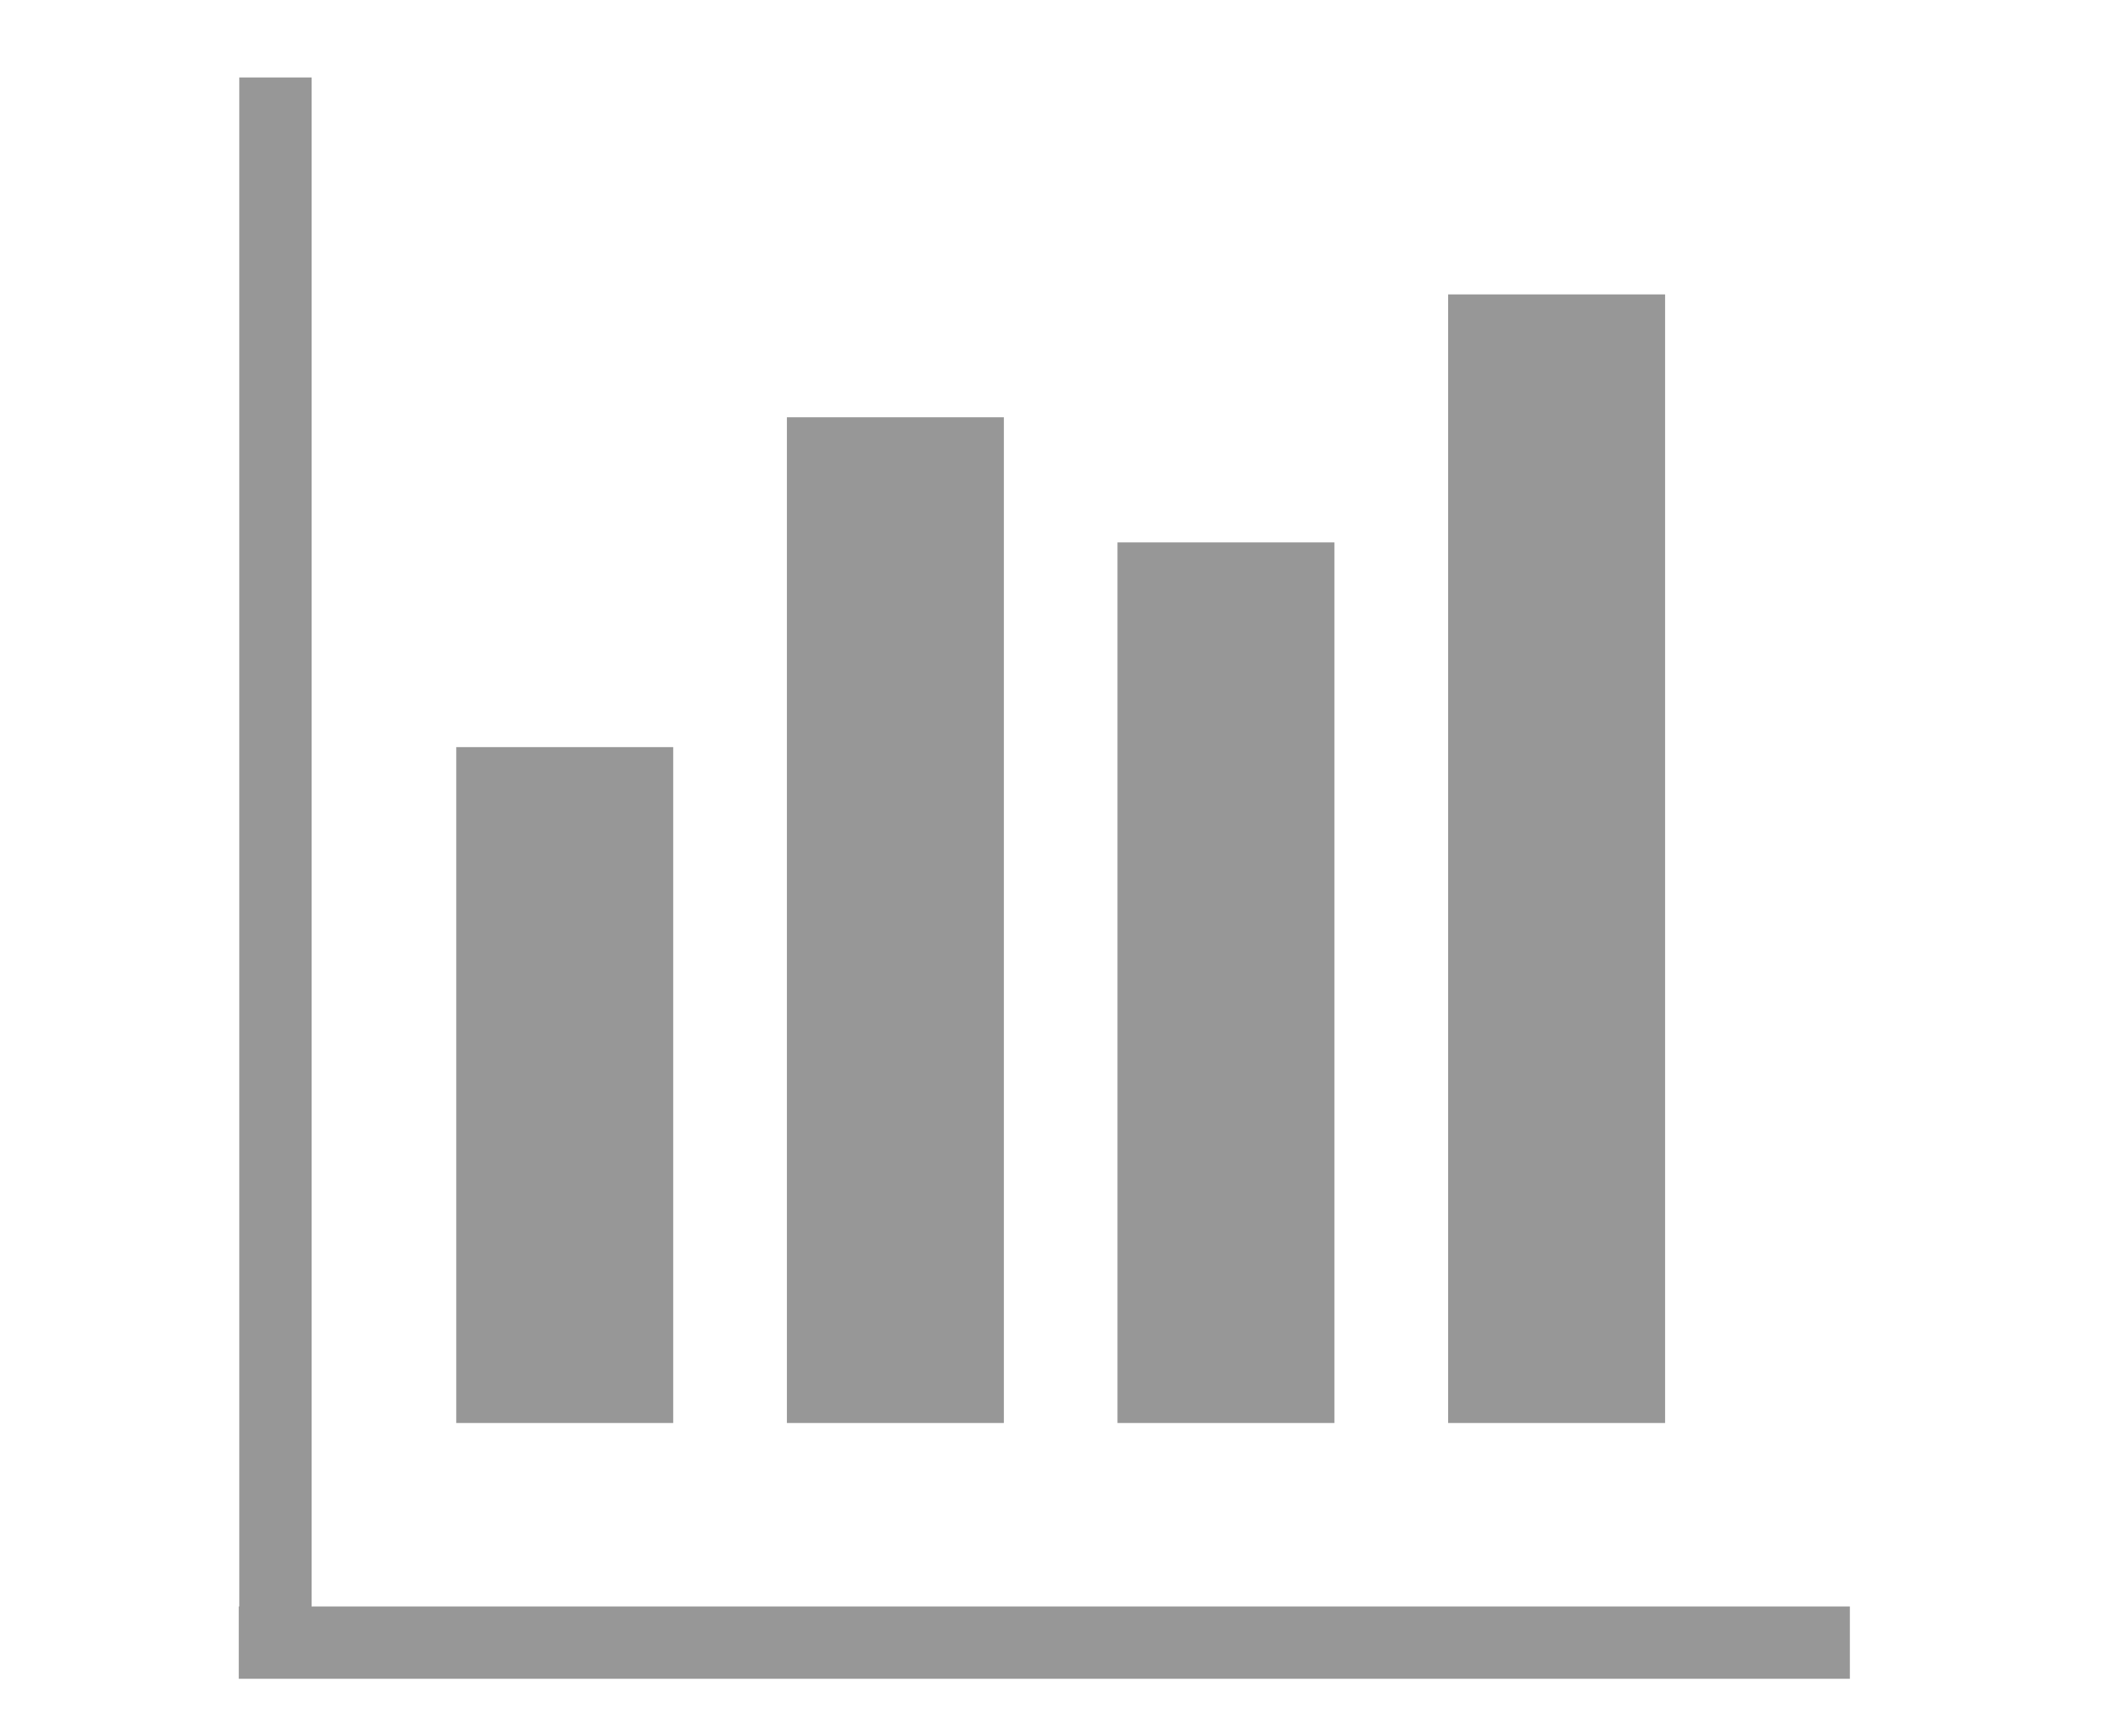 <?xml version="1.0"?>
<svg xmlns="http://www.w3.org/2000/svg" viewBox="0 0 29 24" width="45" height="37"><g stroke="#979797" fill="none" fill-rule="evenodd" stroke-linecap="square"><path d="M7.714 11.831v6.346M12.286 7.27v10.907M16.857 9v9.177M21.429 5.571v12.606" stroke-width="3"/><path d="M3.714 1.571V22.27M24.984 22.714H3.707"/></g></svg>
